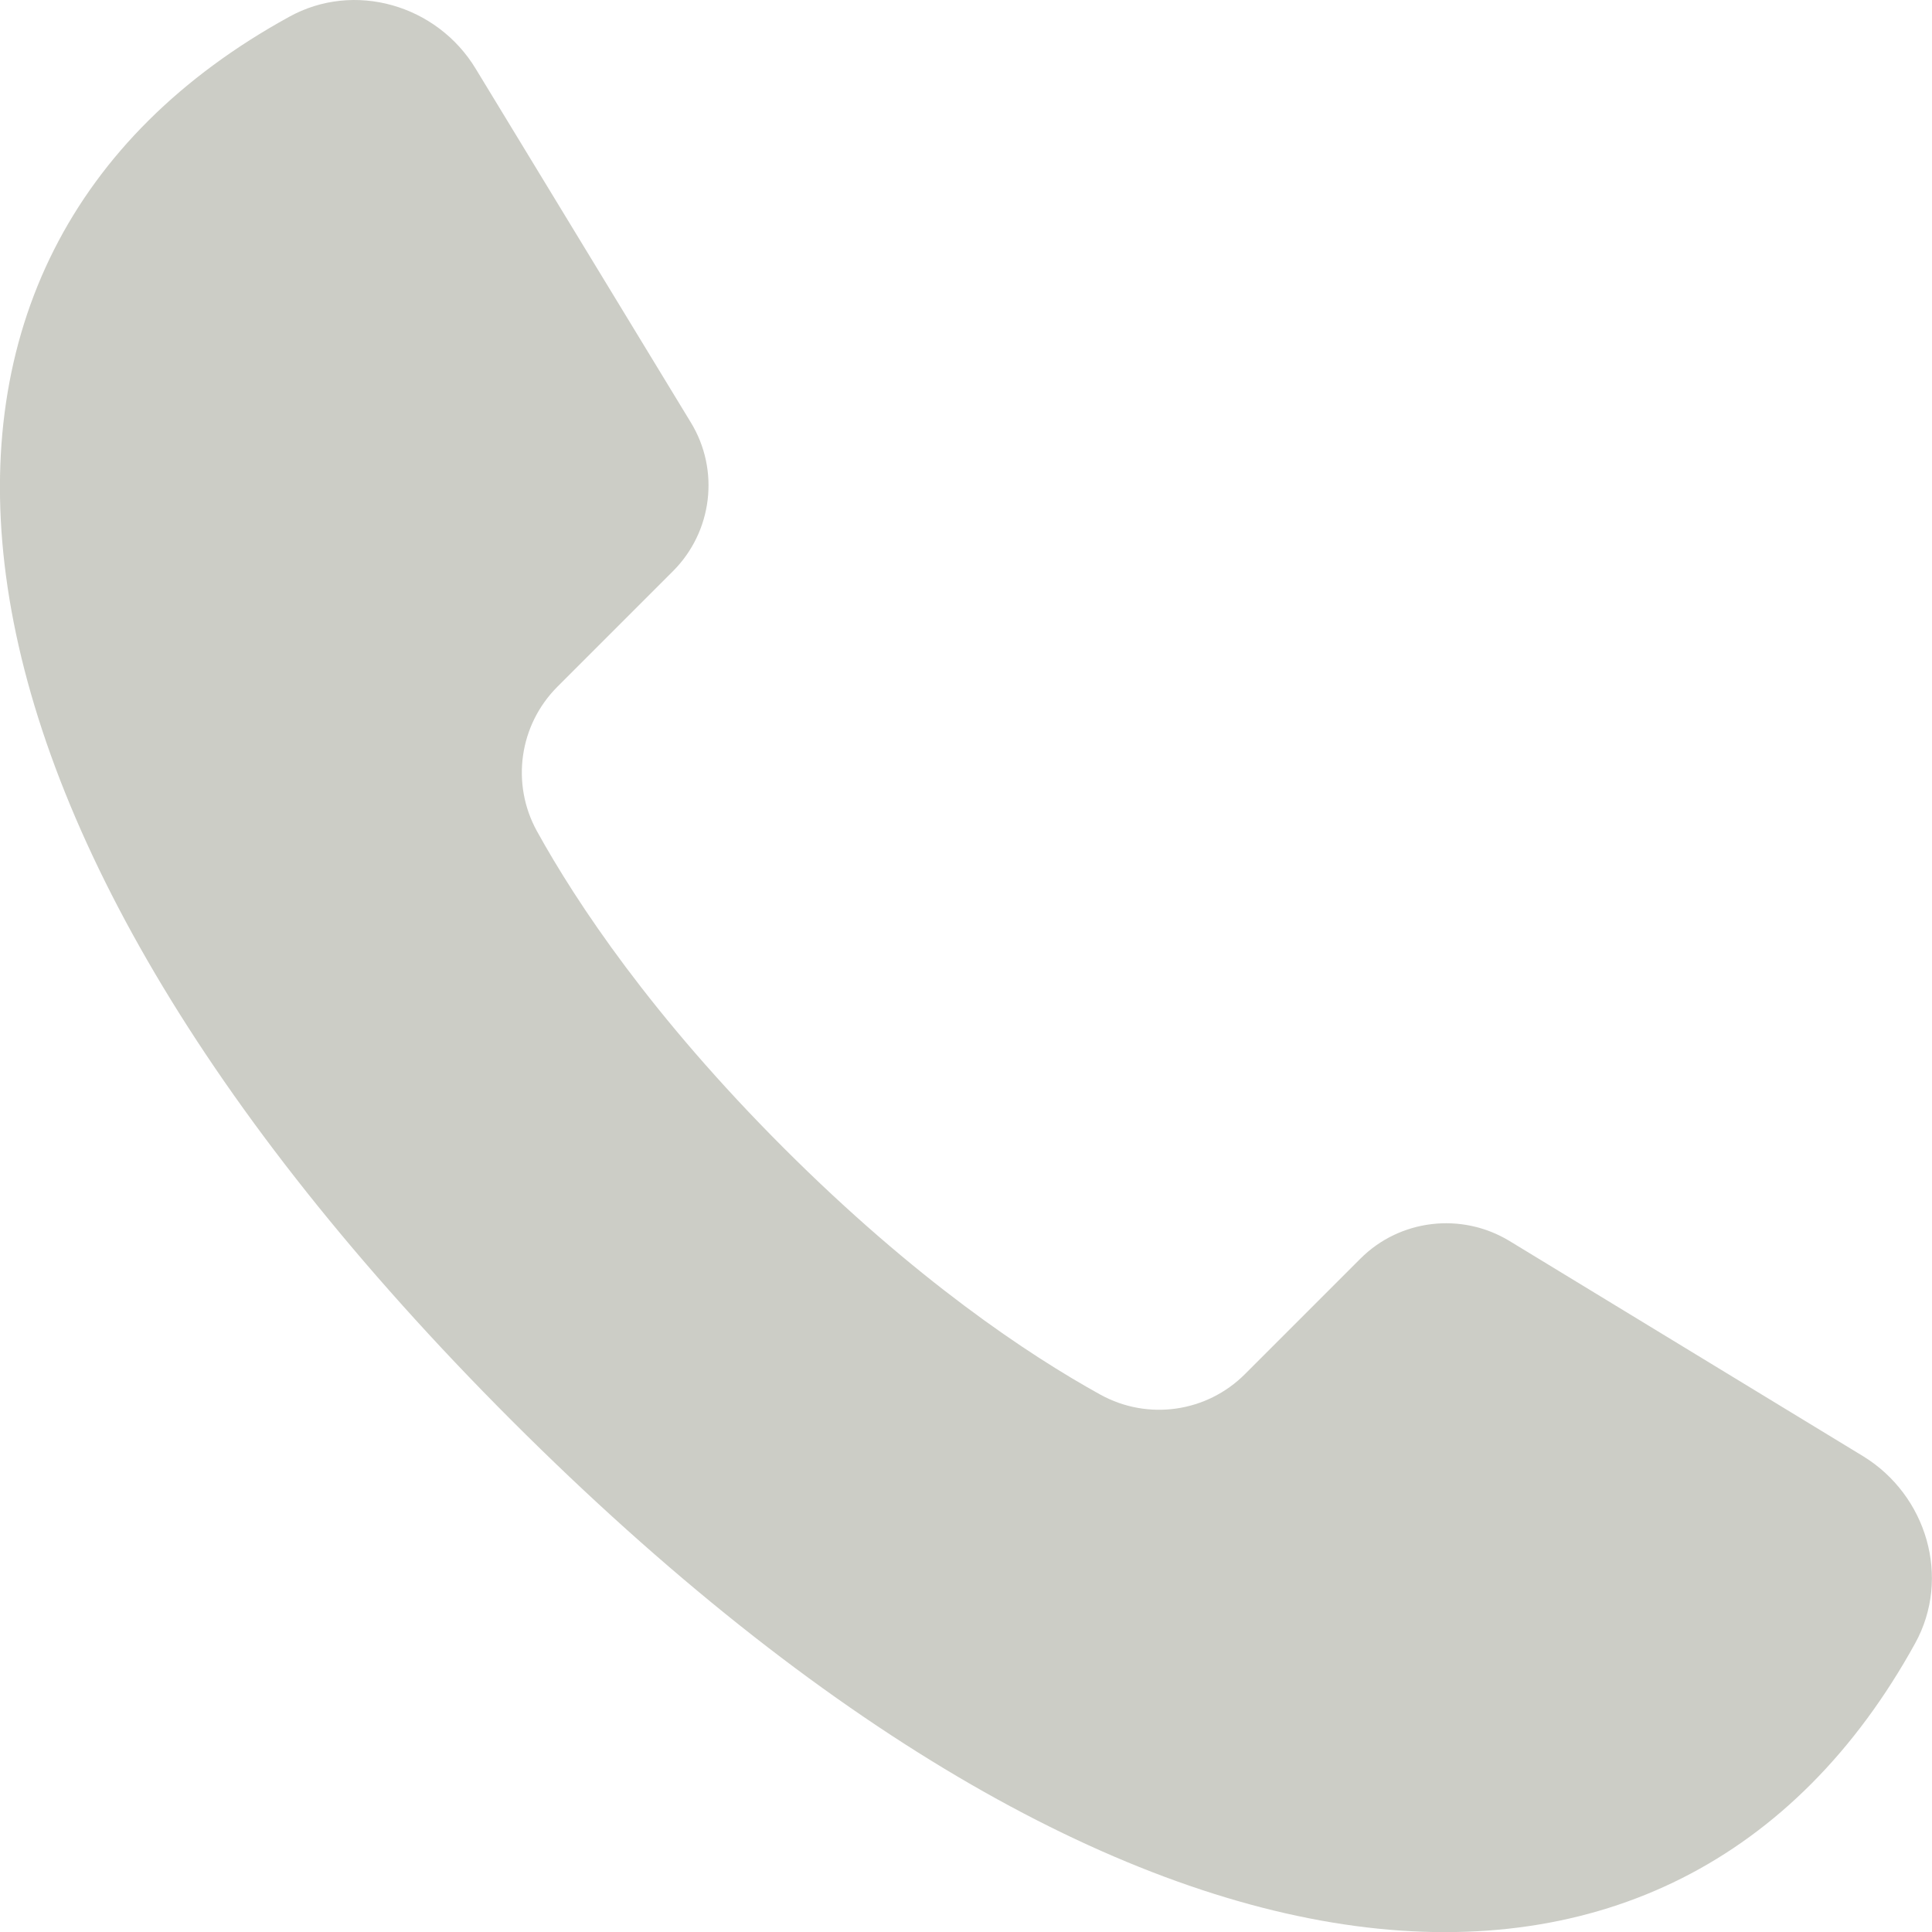 <?xml version="1.0" encoding="UTF-8"?>
<svg id="Layer_2" data-name="Layer 2" xmlns="http://www.w3.org/2000/svg" viewBox="0 0 48 48">
  <defs>
    <style>
      .cls-1 {
        fill: #cccdc6;
      }
    </style>
  </defs>
  <g id="Layer_1-2" data-name="Layer 1">
    <path class="cls-1" d="M12.71,35.29c15.35,15.35,28.94,16.3,34.87,5.54.9-1.63.29-3.68-1.29-4.65l-8.79-5.35c-1.19-.72-2.72-.54-3.7.44l-2.87,2.87c-.95.95-2.41,1.16-3.59.51-1.79-.99-4.59-2.85-7.87-6.13s-5.14-6.08-6.13-7.87c-.65-1.18-.44-2.64.51-3.59l2.87-2.87c.98-.98,1.17-2.51.44-3.7L11.82,1.71C10.86.12,8.8-.48,7.18.42-3.59,6.34-2.64,19.93,12.71,35.29Z"/>
  </g>
</svg>